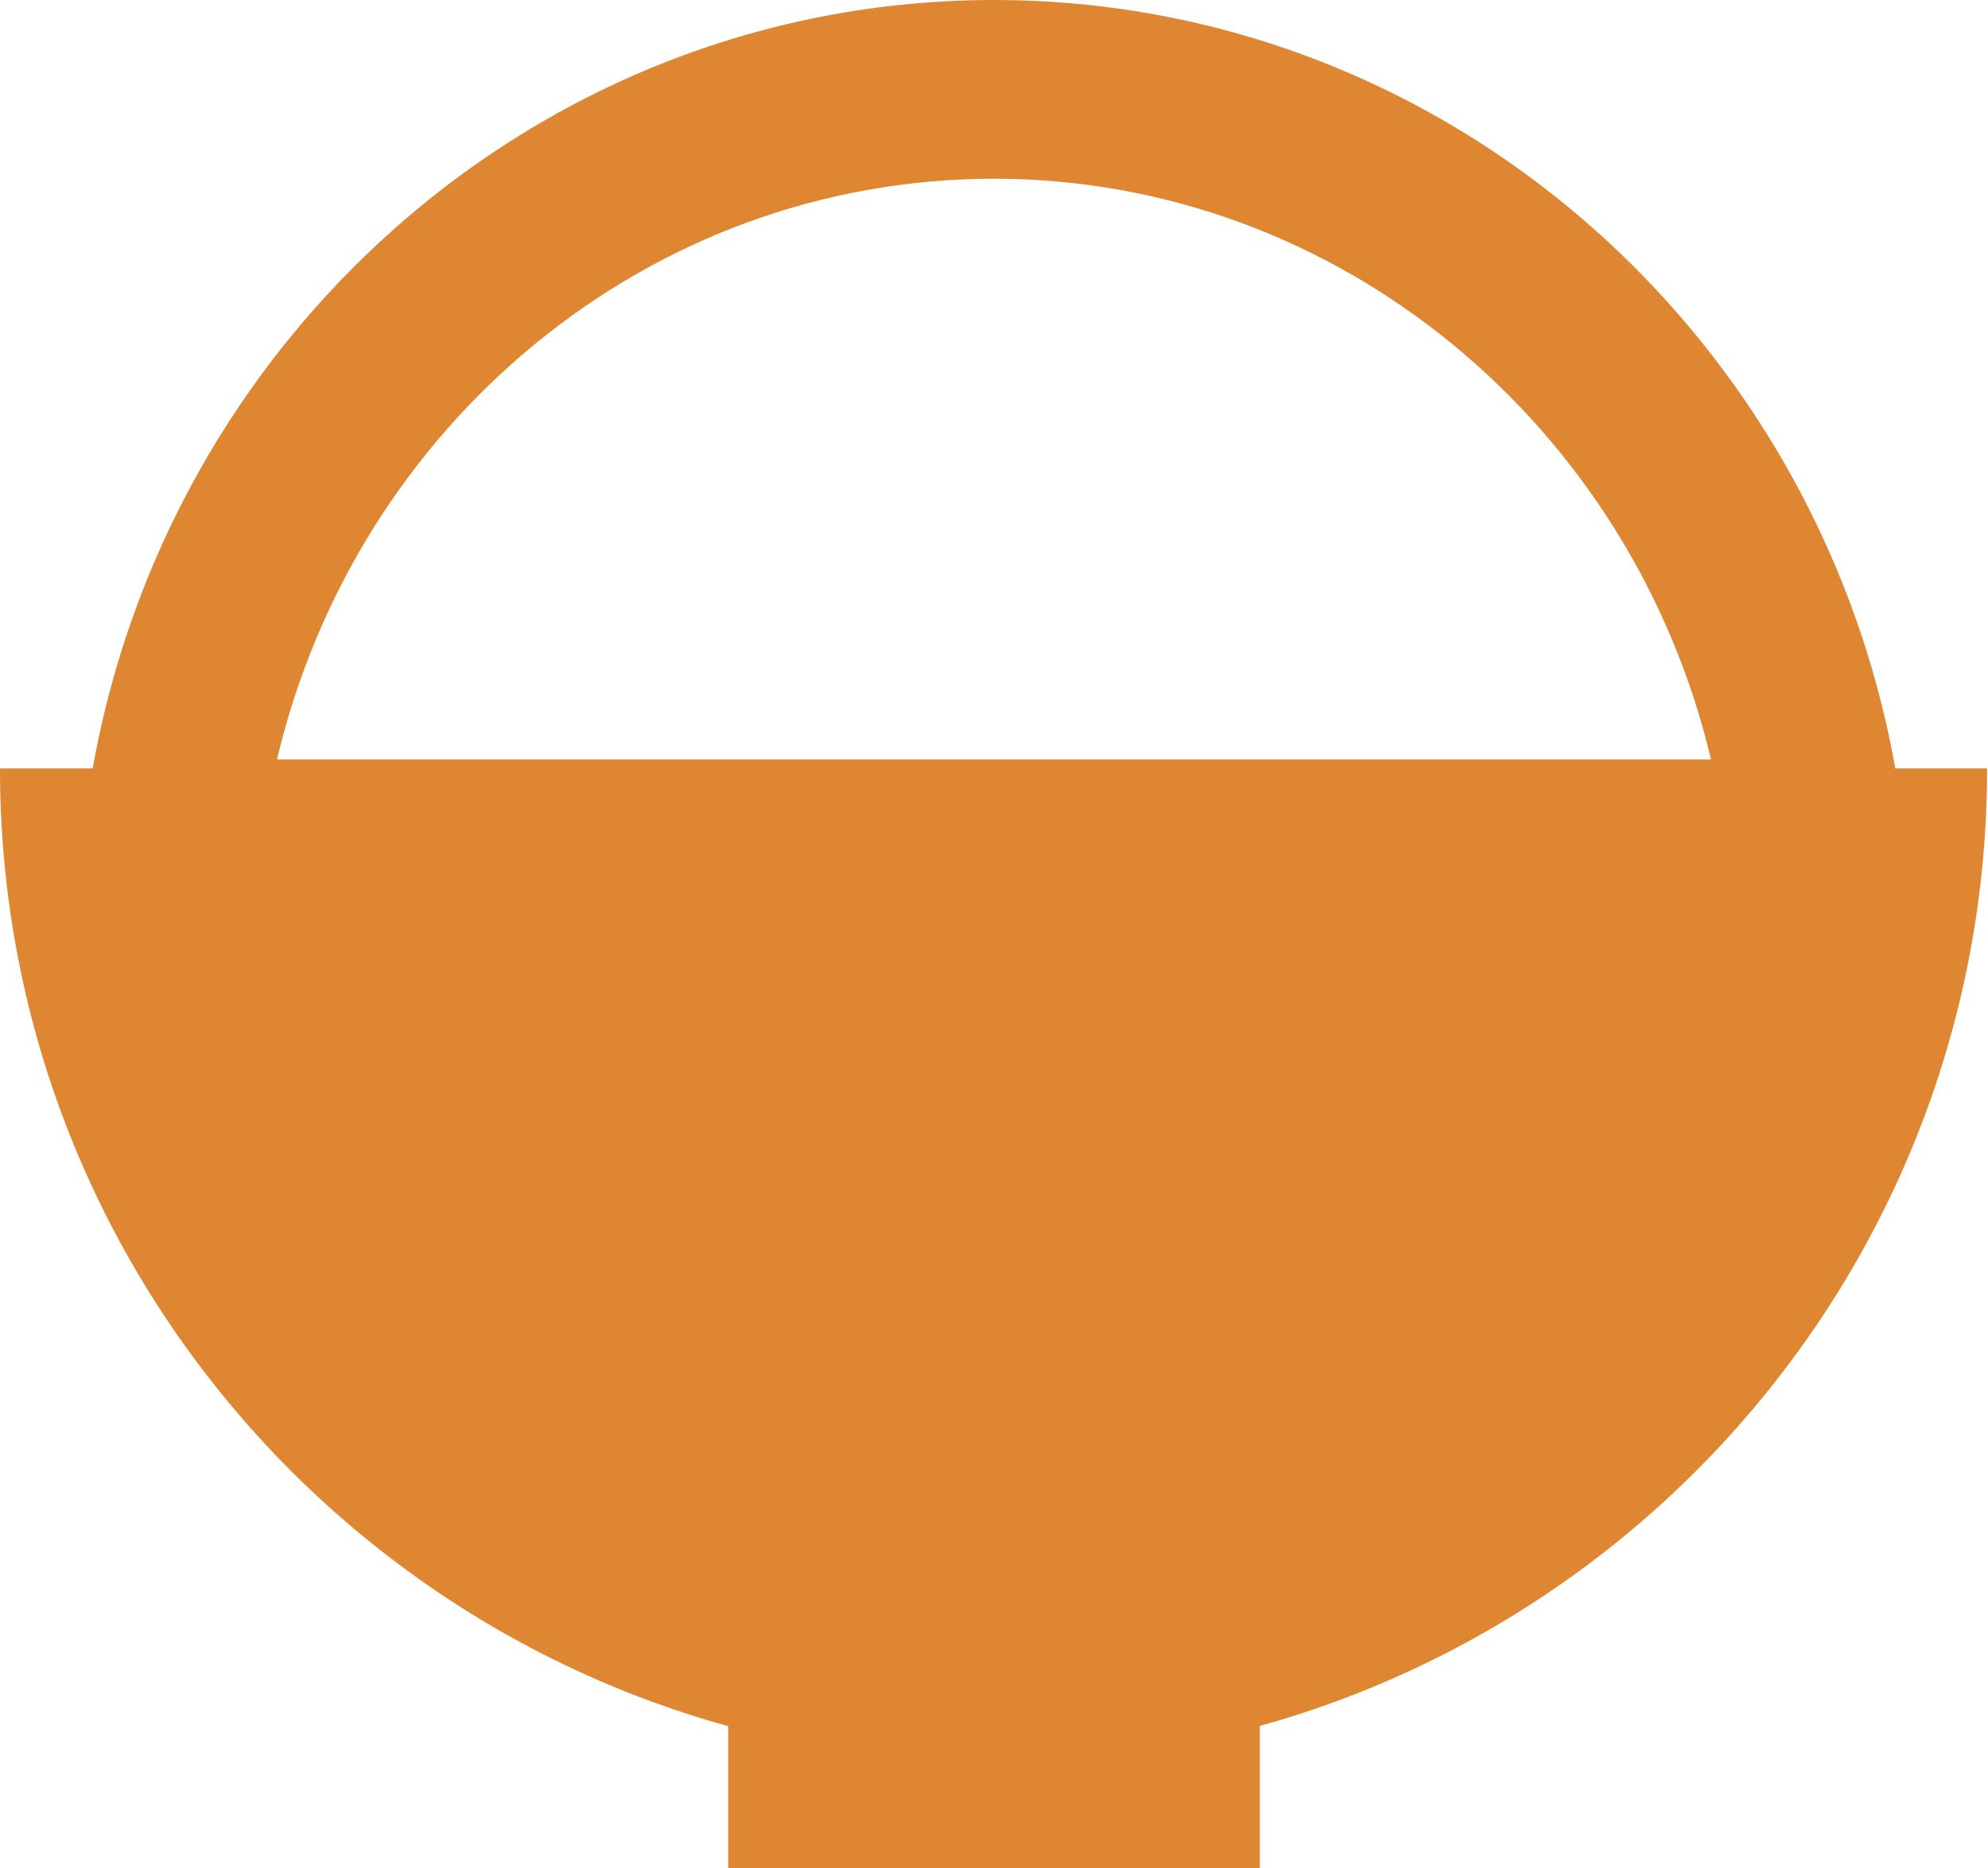 <?xml version="1.0" encoding="UTF-8"?><svg id="_イヤー_2" xmlns="http://www.w3.org/2000/svg" viewBox="0 0 22.25 20.91"><defs><style>.cls-1{fill:#de8631;}</style></defs><g id="contents"><g><rect class="cls-1" x="8.15" y="18.78" width="5.95" height="2.13"/><path class="cls-1" d="M11.12,19.72c6.14,0,11.12-4.98,11.12-11.12H0c0,6.14,4.98,11.12,11.12,11.12Z"/><path class="cls-1" d="M11.12,2c3.88,0,7.15,2.78,8.03,6.5H3.1c.88-3.73,4.14-6.5,8.03-6.5m0-2C5.46,0,.87,4.7,.87,10.5H21.38C21.38,4.7,16.79,0,11.12,0h0Z"/></g></g></svg>